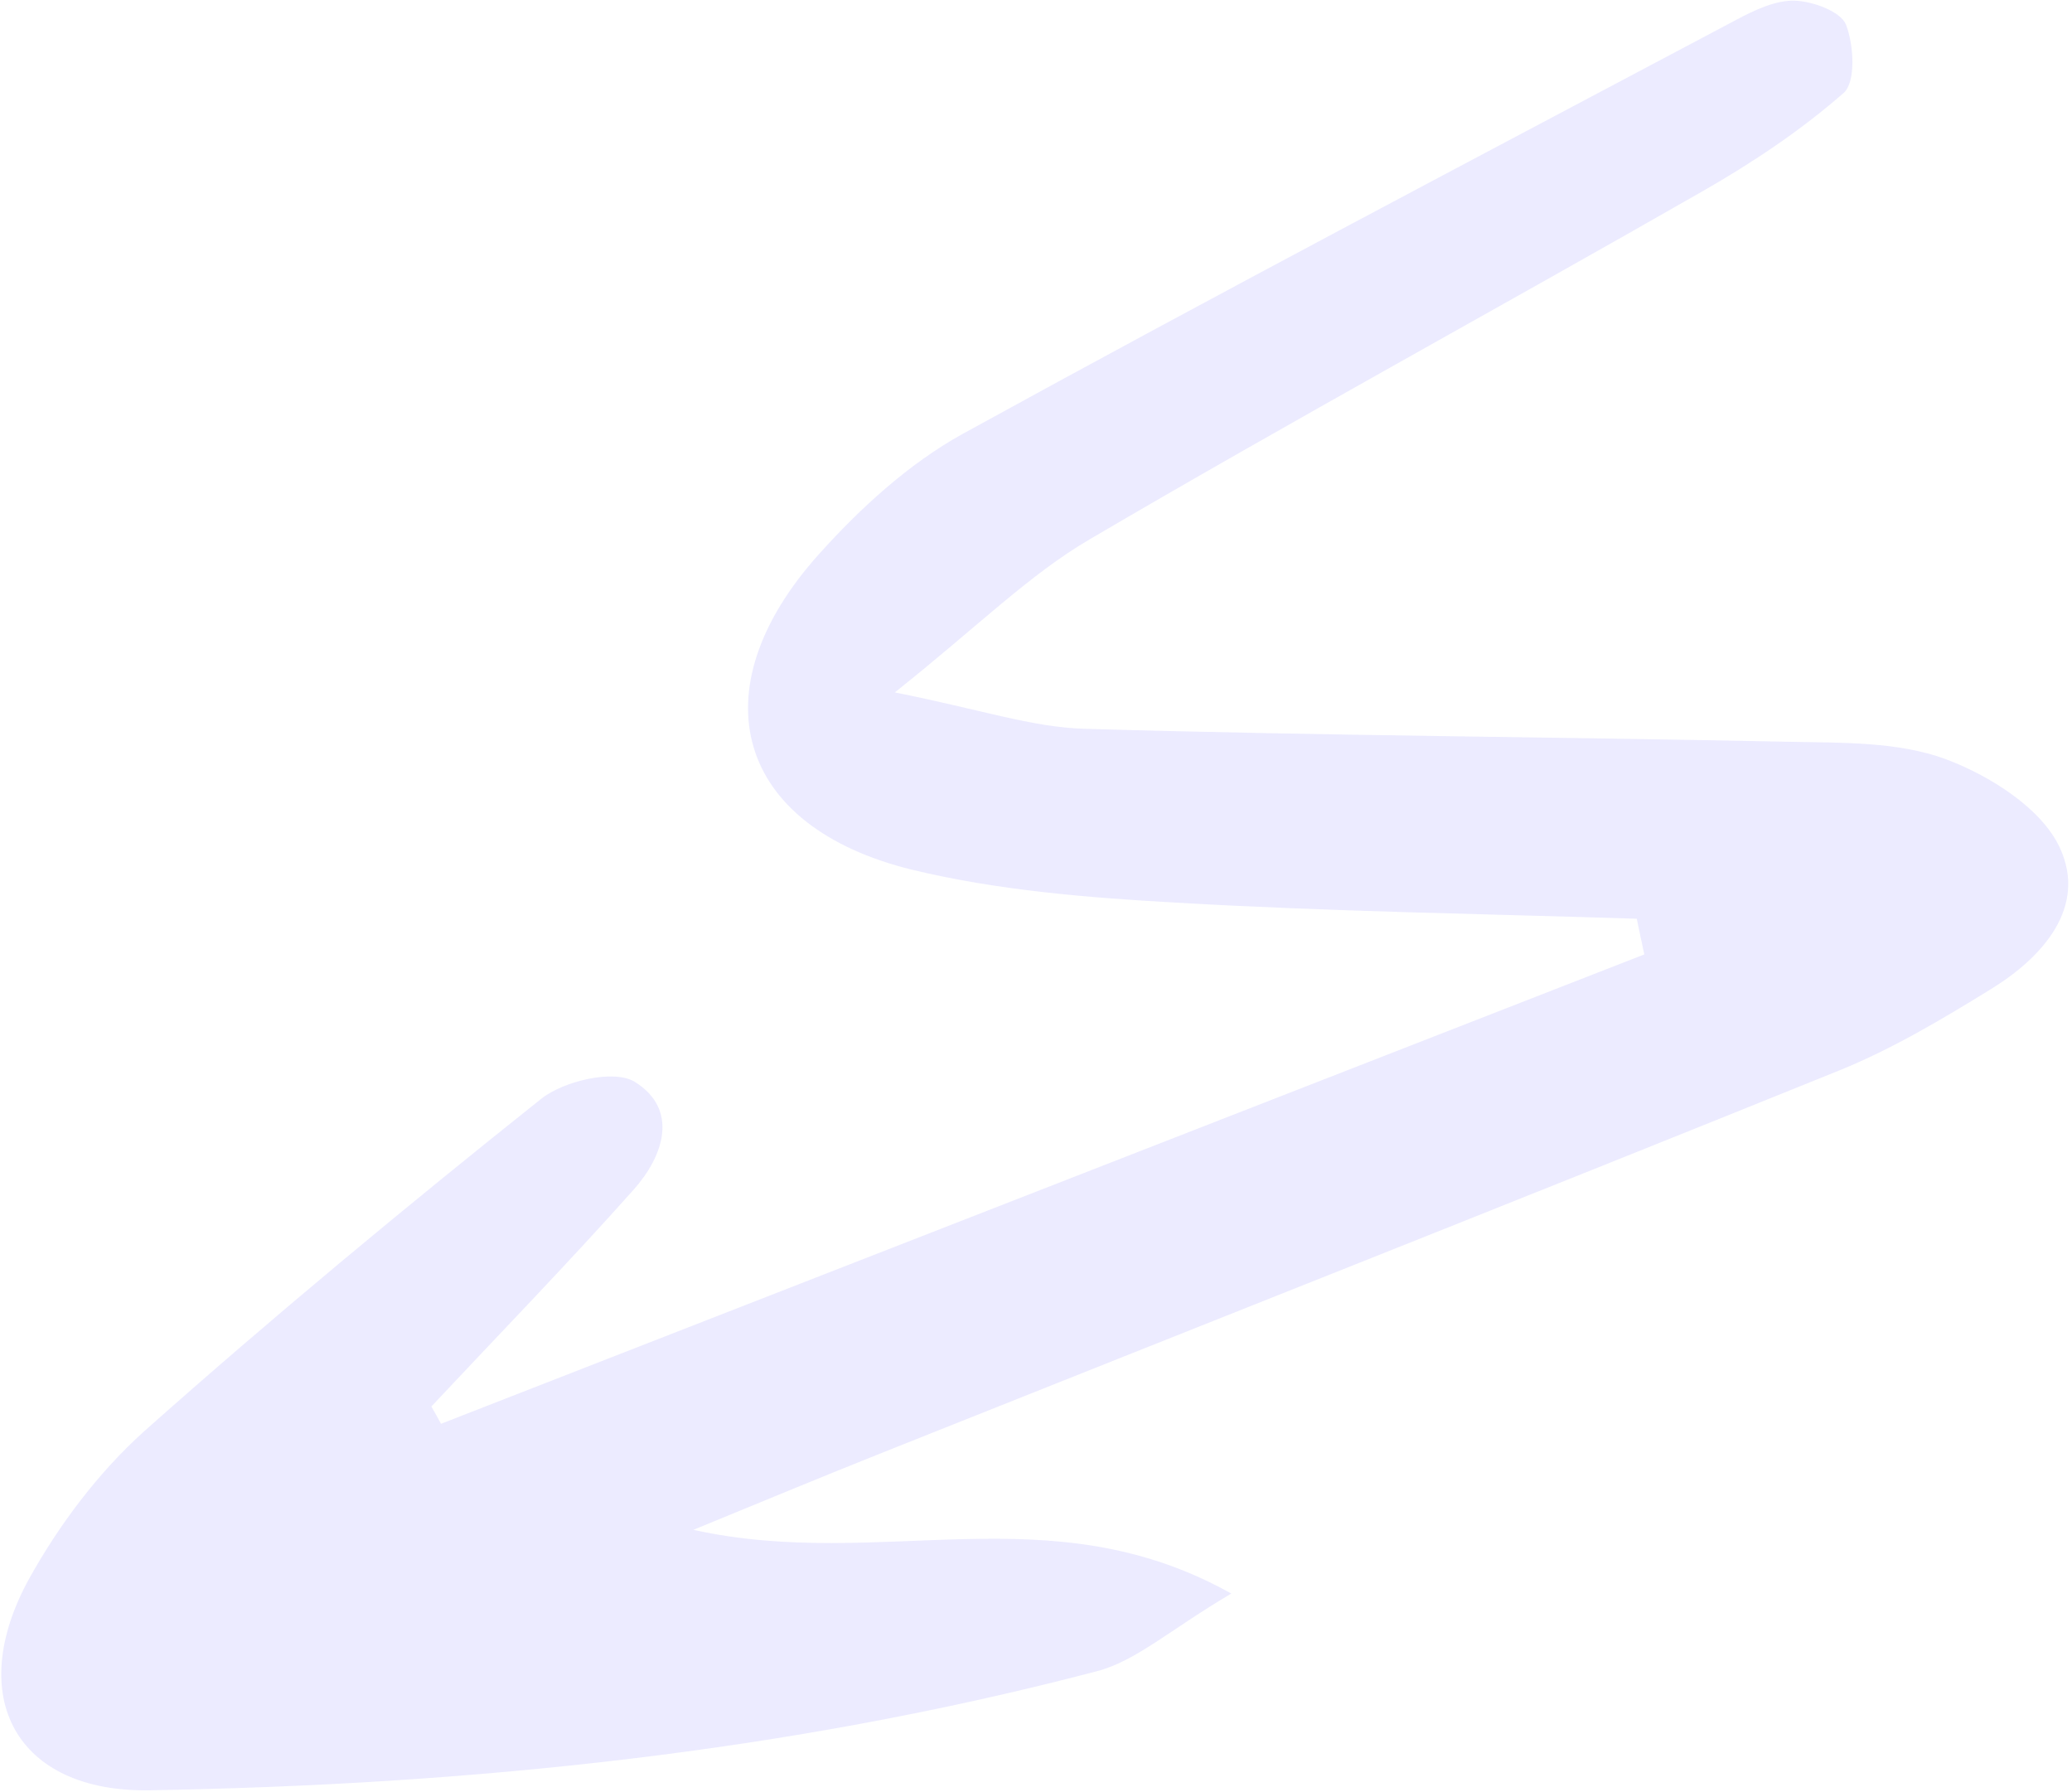 <svg xmlns="http://www.w3.org/2000/svg" width="459" height="397" viewBox="0 0 459 397" fill="none"><path d="M97.744 315.363C186.553 280.732 275.446 246.044 364.255 211.413C363.67 208.797 363.156 206.196 362.585 203.509C328.572 202.416 294.588 201.916 260.602 199.946C241.017 198.851 221.092 197.246 202.124 192.672C163.014 183.141 154.284 152.959 181.407 122.766C190.579 112.532 201.282 102.749 213.194 96.145C269.965 64.929 327.332 34.787 384.6 4.405C388.632 2.265 393.273 0.026 397.592 0.148C401.543 0.271 407.72 2.527 408.914 5.41C410.677 9.877 411.158 18.206 408.401 20.599C398.956 28.868 388.263 36.007 377.3 42.283C332.117 68.155 286.309 93.095 241.396 119.461C227.9 127.367 216.492 138.848 198.222 153.377C217.132 157.132 228.636 161.107 240.276 161.434C292.386 162.96 344.451 163.227 396.575 164.315C408.087 164.542 420.433 164.274 430.932 168.123C440.666 171.747 452.189 178.96 456.268 187.709C462.421 200.839 452.626 211.979 441.055 219.091C430.234 225.763 419.13 232.38 407.442 237.116C336.606 265.76 265.514 293.838 194.522 322.157C183.089 326.723 171.783 331.388 153.586 338.875C195.627 348.105 232.342 330.402 272.763 352.983C259.084 361.073 251.605 367.968 242.914 370.212C174.27 388.191 104.021 395.339 33.182 396.563C3.561 397.077 -7.971 375.821 6.513 349.587C13.149 337.673 21.852 326.096 31.975 317.006C60.493 291.648 89.919 267.278 119.827 243.445C124.904 239.381 136.086 236.823 140.607 239.632C150.501 245.787 146.978 256.114 140.35 263.545C125.764 279.909 110.497 295.622 95.557 311.548C96.267 312.791 96.977 314.035 97.673 315.349L97.744 315.363Z" fill="#6C6BFF" fill-opacity="0.13"></path></svg>